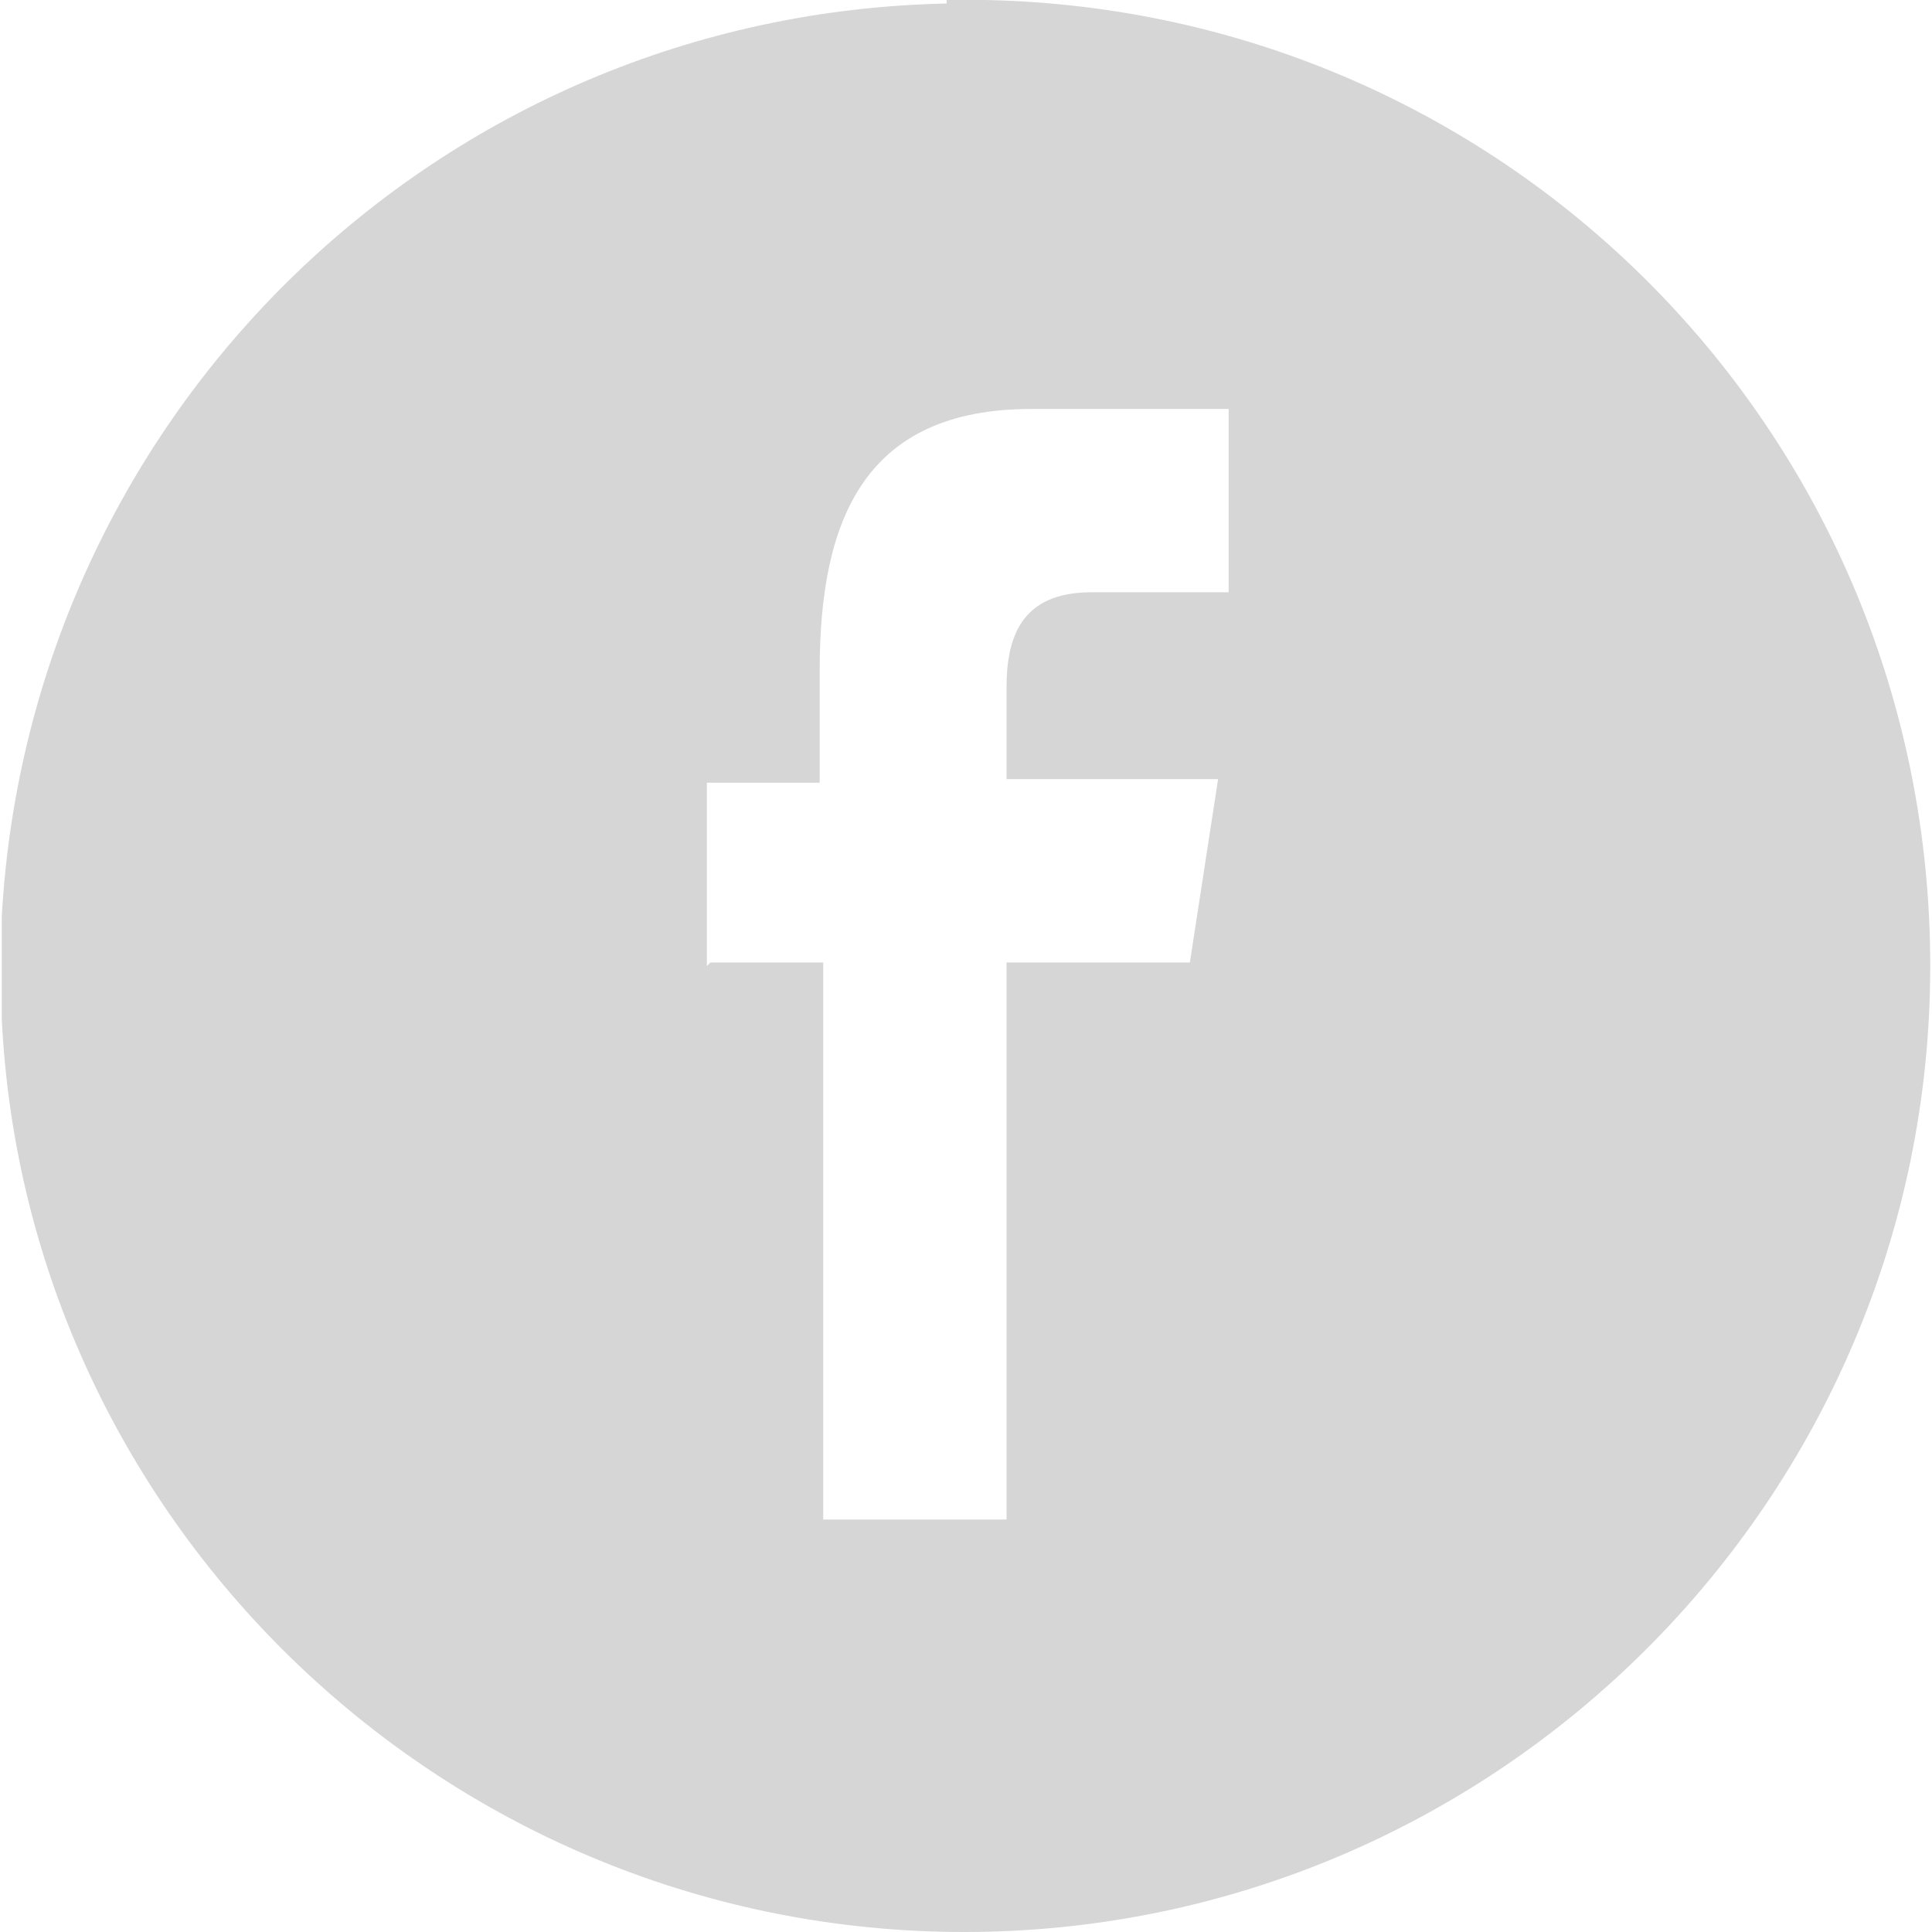 <?xml version="1.0" encoding="UTF-8"?>
<!DOCTYPE svg PUBLIC "-//W3C//DTD SVG 1.1//EN" "http://www.w3.org/Graphics/SVG/1.1/DTD/svg11.dtd">
<!-- Creator: CorelDRAW -->
<svg xmlns="http://www.w3.org/2000/svg" xml:space="preserve" width="44px" height="44px" shape-rendering="geometricPrecision" text-rendering="geometricPrecision" image-rendering="optimizeQuality" fill-rule="evenodd" clip-rule="evenodd"
viewBox="0 0 0.547 0.548"
 xmlns:xlink="http://www.w3.org/1999/xlink">
 <g id="Слой_x0020_1">
  <path fill="#D6D6D7" d="M0.268 0l0.011 0c0.149,0.003 0.268,0.124 0.268,0.274 0,0.151 -0.123,0.274 -0.274,0.274 -0.146,0 -0.266,-0.115 -0.273,-0.259l0 -0.029c0.008,-0.143 0.124,-0.256 0.268,-0.259zm-0.068 0.274l0 -0.052 0.032 0 0 -0.032c0,-0.043 0.013,-0.074 0.06,-0.074l0.056 0 0 0.052 -0.039 0c-0.02,0 -0.024,0.013 -0.024,0.027l0 0.026 0.06 0 -0.008 0.052 -0.052 0 0 0.158 -0.052 0 0 -0.158 -0.032 0z"/>
 </g>
</svg>

